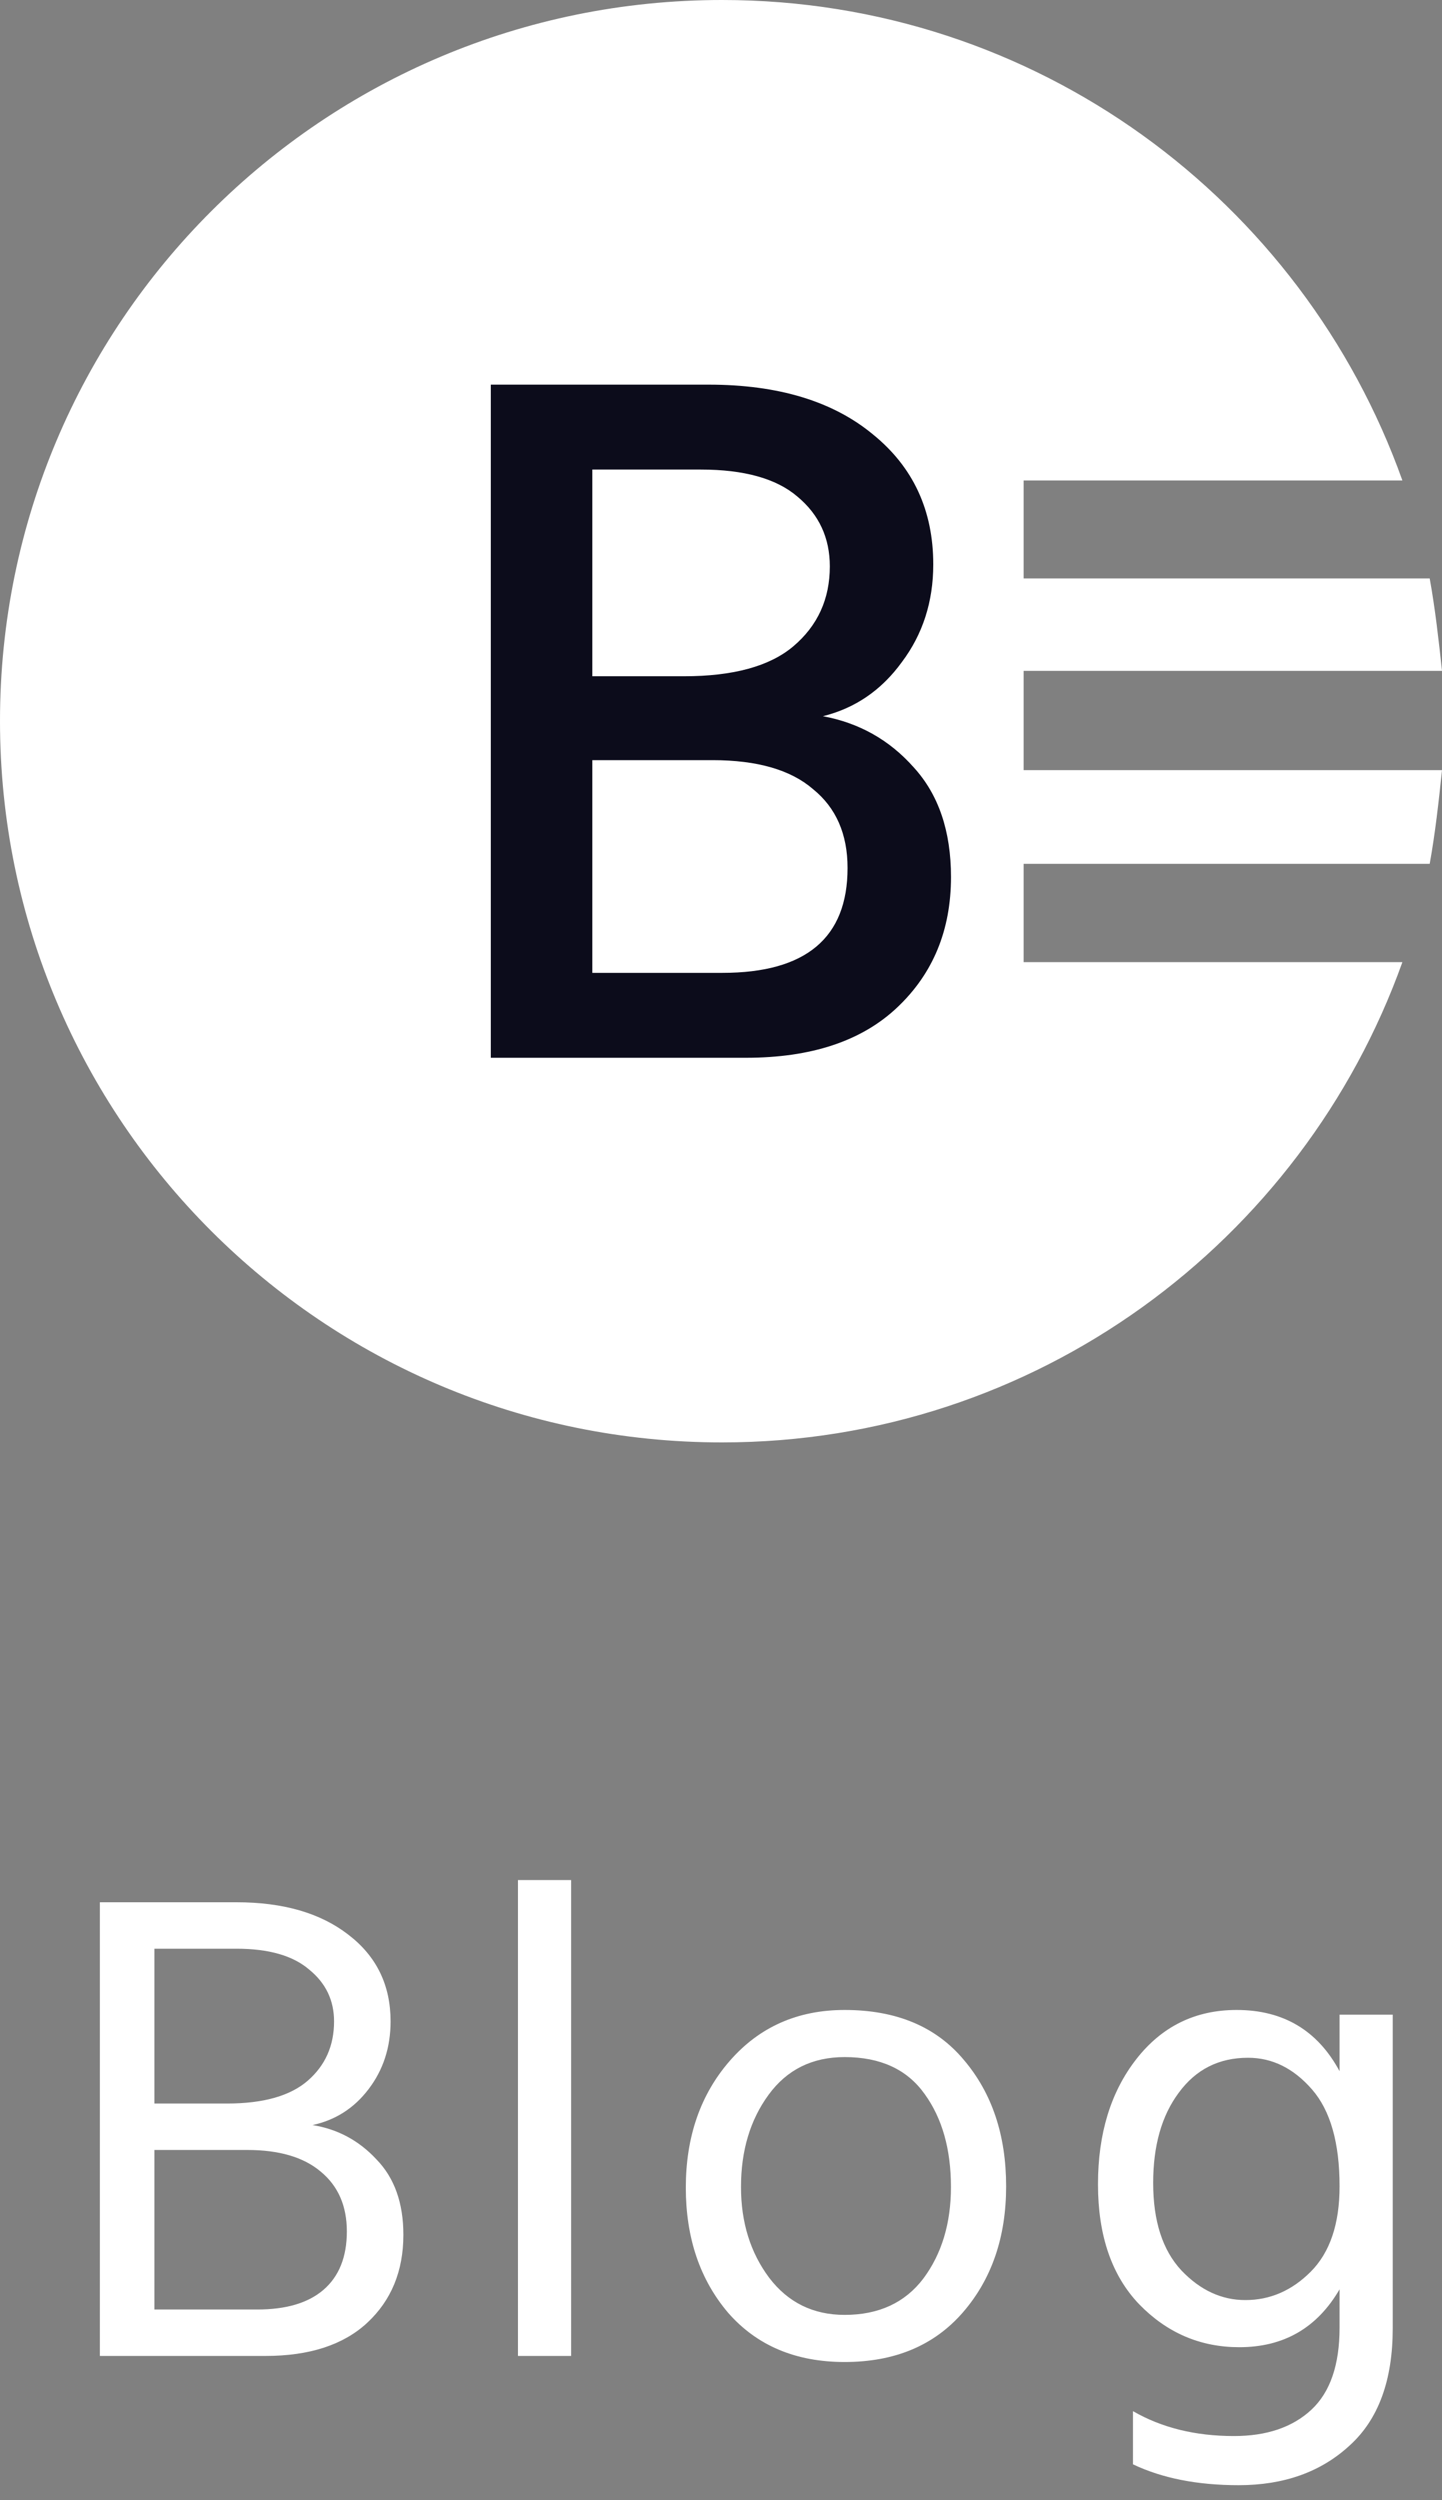 <?xml version="1.0" encoding="UTF-8"?>
<svg xmlns="http://www.w3.org/2000/svg" width="30" height="52" viewBox="0 0 30 52" fill="none">
  <rect x="0" y="0" width="30" height="52" fill="#808080" stroke="none"/>
  <path d="M3.212 48.034H5.354C5.951 48.034 6.409 47.899 6.726 47.628C7.053 47.348 7.216 46.942 7.216 46.41C7.216 45.878 7.034 45.463 6.67 45.164C6.315 44.865 5.807 44.716 5.144 44.716H3.212V48.034ZM3.212 40.53V43.75H4.724C5.48 43.75 6.04 43.591 6.404 43.274C6.768 42.957 6.95 42.546 6.95 42.042C6.95 41.603 6.777 41.244 6.432 40.964C6.096 40.675 5.592 40.53 4.92 40.53H3.212ZM2.078 39.564H4.92C5.891 39.564 6.665 39.788 7.244 40.236C7.832 40.684 8.126 41.286 8.126 42.042C8.126 42.583 7.972 43.055 7.664 43.456C7.365 43.848 6.978 44.095 6.502 44.198C7.025 44.282 7.468 44.52 7.832 44.912C8.205 45.295 8.392 45.817 8.392 46.48C8.392 47.236 8.14 47.847 7.636 48.314C7.141 48.771 6.437 49 5.522 49H2.078V39.564ZM10.776 49V39.102H11.882V49H10.776ZM17.572 49.126C16.554 49.126 15.747 48.785 15.15 48.104C14.562 47.413 14.268 46.545 14.268 45.5C14.268 44.445 14.571 43.568 15.178 42.868C15.794 42.159 16.592 41.804 17.572 41.804C18.645 41.804 19.471 42.149 20.05 42.84C20.638 43.531 20.932 44.408 20.932 45.472C20.932 46.527 20.633 47.399 20.036 48.09C19.438 48.781 18.617 49.126 17.572 49.126ZM17.572 42.784C16.9 42.784 16.372 43.045 15.99 43.568C15.607 44.091 15.416 44.73 15.416 45.486C15.416 46.223 15.612 46.853 16.004 47.376C16.396 47.889 16.918 48.146 17.572 48.146C18.281 48.146 18.827 47.894 19.21 47.39C19.592 46.877 19.784 46.242 19.784 45.486C19.784 44.702 19.602 44.058 19.238 43.554C18.874 43.041 18.318 42.784 17.572 42.784ZM25.909 47.838C26.422 47.838 26.875 47.642 27.267 47.25C27.668 46.849 27.869 46.256 27.869 45.472C27.869 44.567 27.678 43.895 27.295 43.456C26.912 43.017 26.469 42.798 25.965 42.798C25.358 42.798 24.878 43.041 24.523 43.526C24.168 44.002 23.991 44.627 23.991 45.402C23.991 46.195 24.187 46.802 24.579 47.222C24.971 47.633 25.414 47.838 25.909 47.838ZM27.869 41.902H28.975V48.426C28.975 49.509 28.676 50.321 28.079 50.862C27.482 51.413 26.712 51.688 25.769 51.688C24.91 51.688 24.178 51.543 23.571 51.254V50.148C24.168 50.493 24.868 50.666 25.671 50.666C26.352 50.666 26.889 50.484 27.281 50.12C27.673 49.756 27.869 49.187 27.869 48.412V47.614C27.402 48.417 26.707 48.818 25.783 48.818C24.971 48.818 24.276 48.519 23.697 47.922C23.128 47.325 22.843 46.494 22.843 45.43C22.843 44.375 23.109 43.507 23.641 42.826C24.173 42.145 24.868 41.804 25.727 41.804C26.698 41.804 27.412 42.229 27.869 43.078V41.902Z" fill="white"></path>
  <path d="M21.296 20.011V17.966H29.744C29.858 17.337 29.931 16.68 30 16.018H21.296V13.953H30C29.931 13.312 29.858 12.659 29.744 12.03H21.296V9.993H29.176C27.096 4.163 21.553 0 15.022 0C6.717 0 0 6.711 0 14.996C0 23.281 6.717 30 15.022 30C21.549 30 27.096 25.825 29.176 20.011H21.296Z" fill="white"></path>
  <path d="M12.323 20.234H15.029C16.765 20.234 17.633 19.507 17.633 18.053C17.633 17.347 17.393 16.8 16.915 16.413C16.45 16.011 15.753 15.81 14.824 15.81H12.323V20.234ZM12.323 9.766V14.065H14.229C15.254 14.065 16.013 13.858 16.505 13.442C17.011 13.013 17.264 12.459 17.264 11.78C17.264 11.185 17.038 10.7 16.587 10.326C16.15 9.953 15.48 9.766 14.578 9.766H12.323ZM10.211 8H14.742C16.191 8 17.332 8.346 18.166 9.039C19 9.717 19.416 10.617 19.416 11.739C19.416 12.514 19.198 13.193 18.76 13.774C18.337 14.356 17.79 14.73 17.12 14.896C17.872 15.035 18.501 15.388 19.006 15.956C19.526 16.523 19.785 17.285 19.785 18.24C19.785 19.348 19.41 20.255 18.658 20.961C17.92 21.654 16.874 22 15.521 22H10.211V8Z" fill="#0C0C1B"></path>
</svg>
